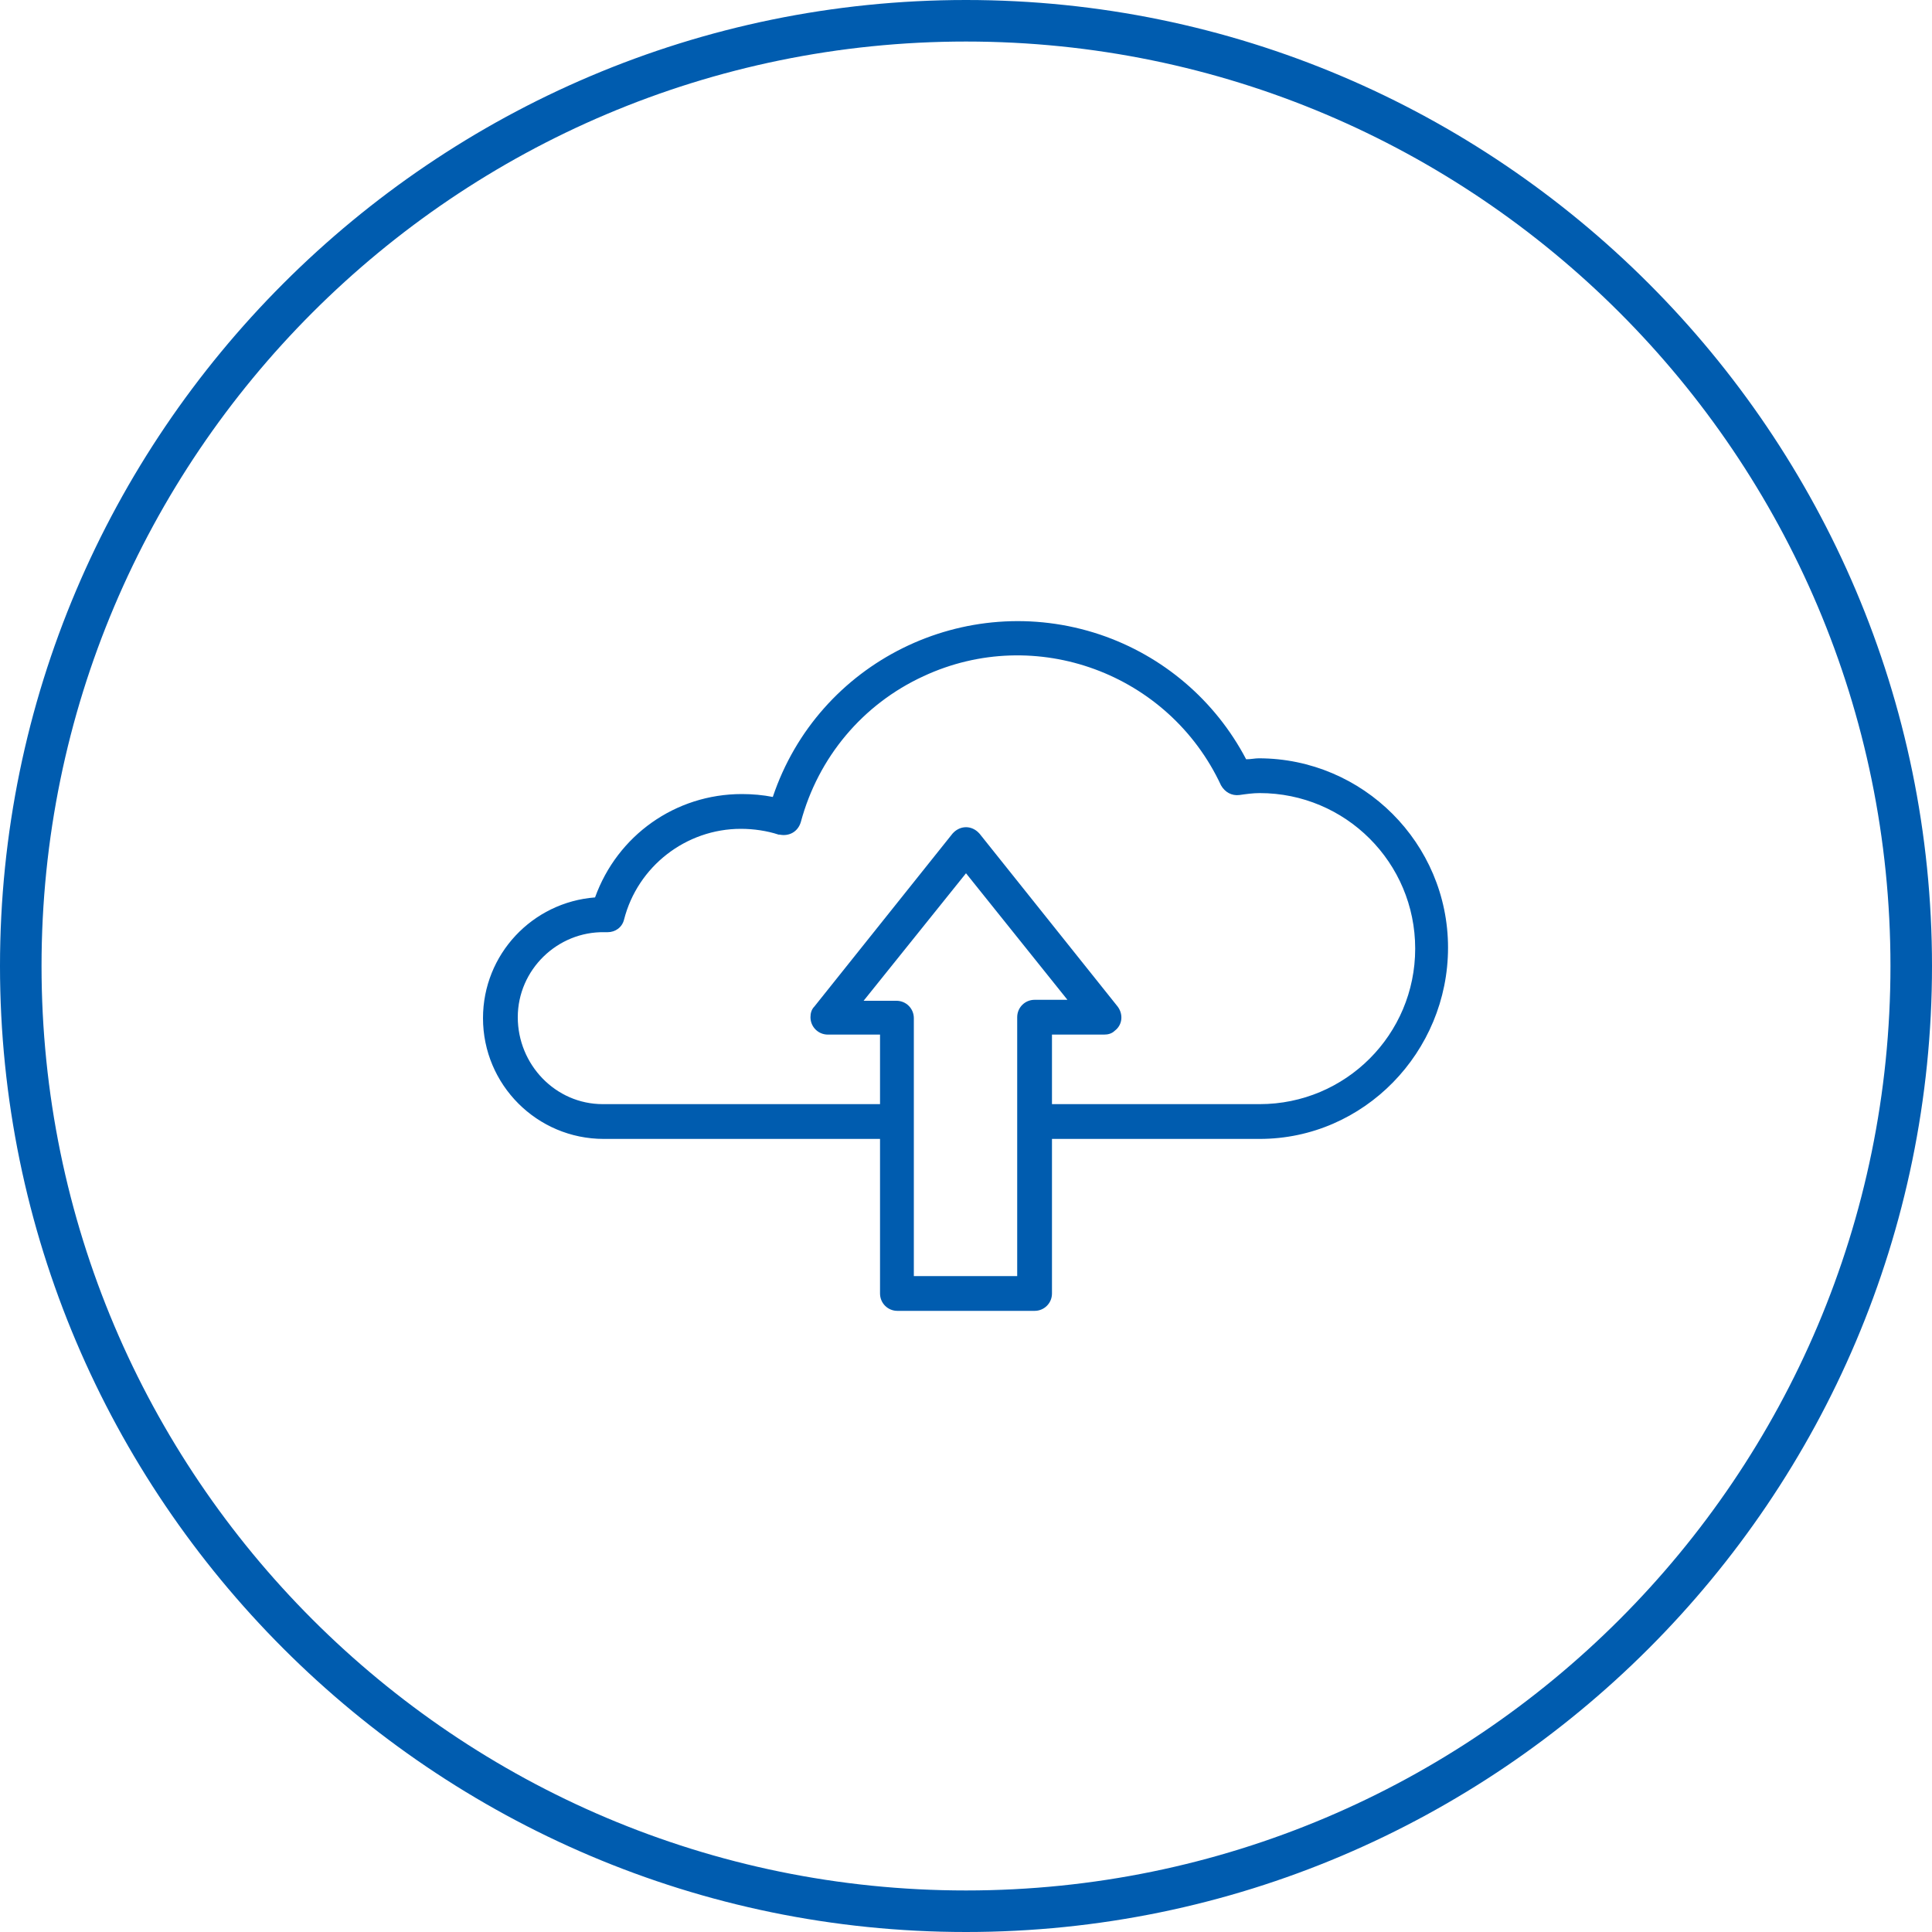 <?xml version="1.0" encoding="utf-8"?>
<!-- Generator: Adobe Illustrator 24.0.1, SVG Export Plug-In . SVG Version: 6.00 Build 0)  -->
<svg version="1.1" id="Capa_1" xmlns="http://www.w3.org/2000/svg" xmlns:xlink="http://www.w3.org/1999/xlink" x="0px" y="0px"
	 viewBox="0 0 200 200" style="enable-background:new 0 0 200 200;" xml:space="preserve">
<style type="text/css">
	.st0{fill:#005CAF;}
</style>
<g>
	<g>
		<path class="st0" d="M100,200C44.9,200,0,155.1,0,100S44.9,0,100,0s100,44.9,100,100S155.1,200,100,200z M100,4.3
			C47.2,4.3,4.3,47.2,4.3,100s42.9,95.7,95.7,95.7s95.7-42.9,95.7-95.7S152.8,4.3,100,4.3z"/>
	</g>
</g>
<g>
	<g id="Upload_1_">
		<path class="st0" d="M130.4,117.9h-22.2c-1,0-1.8-0.8-1.8-1.8s0.8-1.8,1.8-1.8h22.2c8.9,0,16.1-7.2,16.1-16.1s-7.2-16.1-16.1-16.1
			c-0.7,0-1.4,0.1-2.1,0.2c-0.8,0.1-1.5-0.3-1.9-1C121,69.7,107.2,64.6,95.6,70c-6.3,2.9-10.9,8.4-12.7,15.1c-0.3,1-1.2,1.5-2.2,1.3
			c0,0-0.1,0-0.1,0c-1.2-0.4-2.6-0.6-3.9-0.6c-5.7,0-10.7,3.9-12.1,9.4c-0.2,0.8-0.9,1.3-1.7,1.3c-0.1,0-0.2,0-0.3,0h0
			c-4.9-0.1-9,3.9-9,8.8s3.9,9,8.8,9c0,0,0.1,0,0.1,0h29.3c1,0,1.8,0.8,1.8,1.8s-0.8,1.8-1.8,1.8H62.5c-6.9,0-12.5-5.6-12.5-12.5
			c0-6.6,5.1-12,11.6-12.5c2.3-6.4,8.3-10.7,15.2-10.7c1.1,0,2.2,0.1,3.2,0.3c4.7-14,19.9-21.5,33.9-16.8
			c6.5,2.2,11.9,6.8,15.1,12.9c0.5,0,0.9-0.1,1.3-0.1c10.8,0,19.6,8.8,19.6,19.6S141.2,117.9,130.4,117.9L130.4,117.9z"/>
		<path class="st0" d="M107.1,135.7H92.9c-1,0-1.8-0.8-1.8-1.8v-26.8h-5.4c-1,0-1.8-0.8-1.8-1.8c0-0.4,0.1-0.8,0.4-1.1l14.3-17.9
			c0.7-0.8,1.8-0.9,2.6-0.2c0.1,0.1,0.1,0.1,0.2,0.2l14.3,17.9c0.6,0.8,0.5,1.9-0.3,2.5c-0.3,0.3-0.7,0.4-1.1,0.4h-5.4v26.8
			C108.9,134.9,108.1,135.7,107.1,135.7L107.1,135.7z M94.6,132.1h10.7v-26.8c0-1,0.8-1.8,1.8-1.8h3.4L100,90.4l-10.6,13.2h3.4
			c1,0,1.8,0.8,1.8,1.8V132.1z"/>
	</g>
</g>
</svg>
